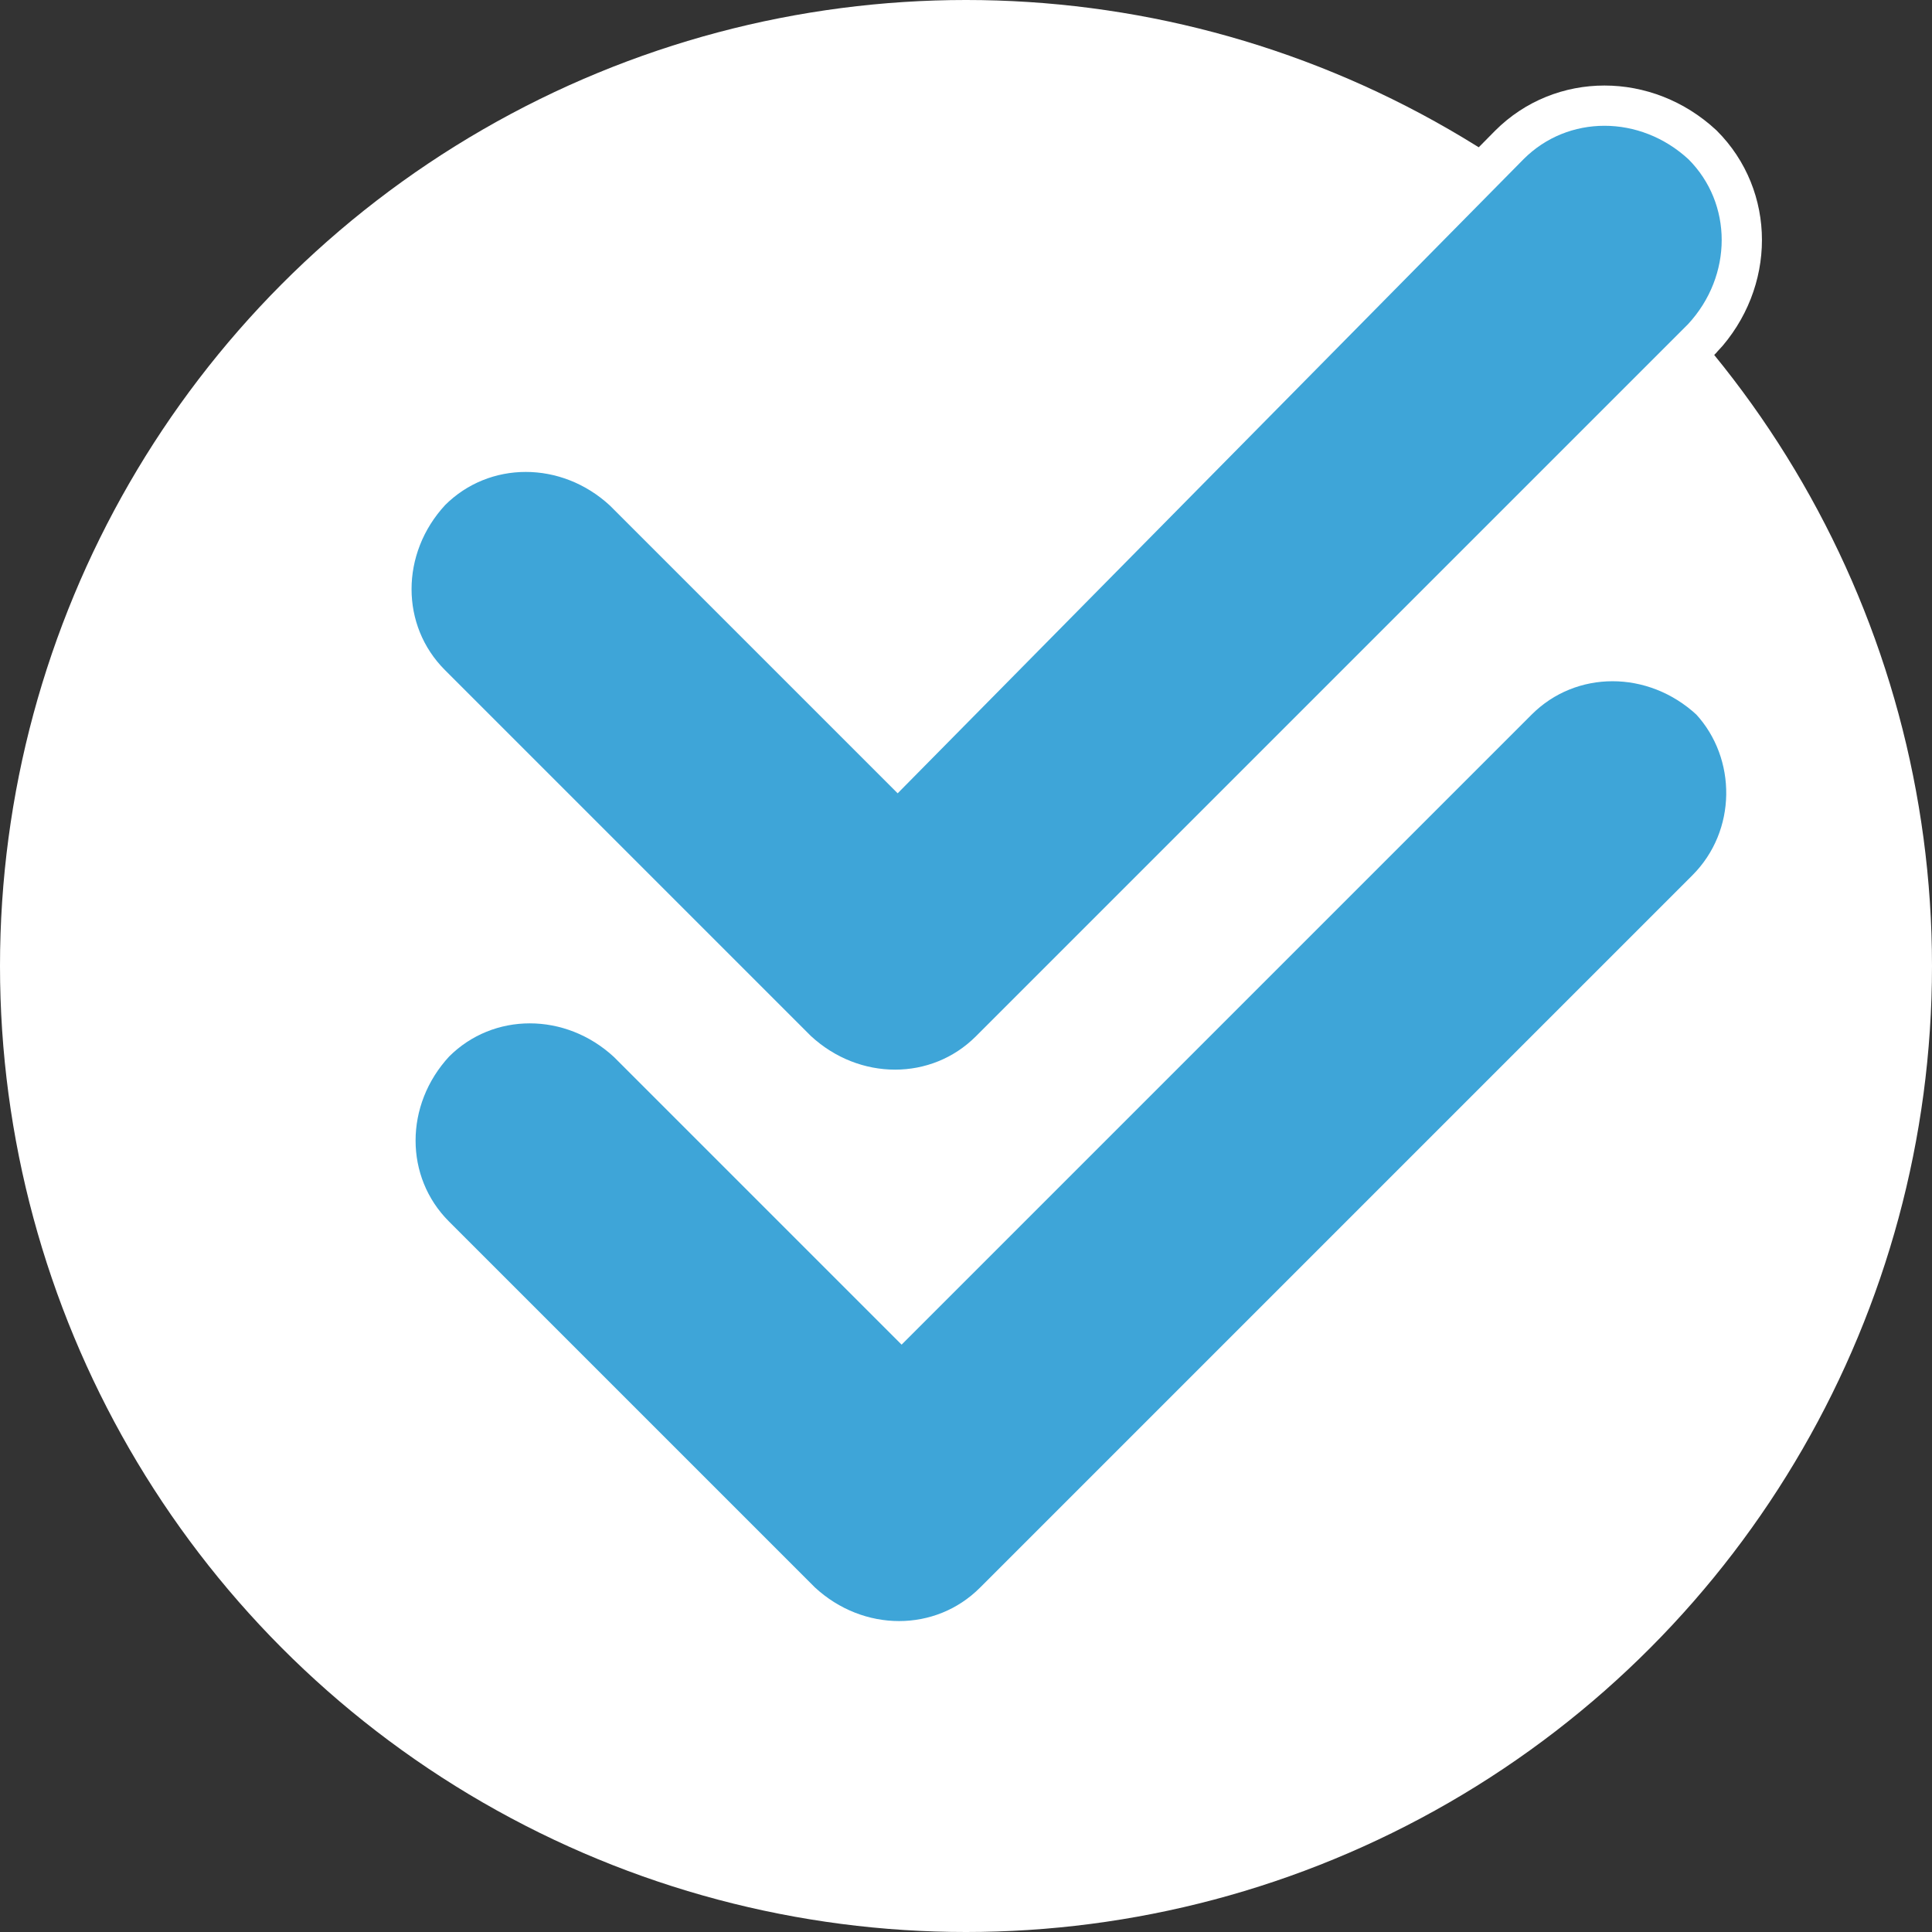 <svg enable-background="new 0 0 48 48" viewBox="0 0 48 48" xmlns="http://www.w3.org/2000/svg"><rect x="0" y="0" width="48" height="48" fill="#333333" stroke="none"/><circle cx="24" cy="24" fill="#fff" r="24"/><g fill="#3ea5d8" stroke="#fff" stroke-miterlimit="10"><path d="m42.4 22.1-17.7 17.7c-1.3 1.3-3.4 1.3-4.8 0l-9.1-9.1c-1.3-1.3-1.3-3.4 0-4.8 1.3-1.3 3.4-1.3 4.8 0l6.8 6.8 15.3-15.3c1.3-1.3 3.4-1.3 4.8 0 1.2 1.3 1.2 3.4-.1 4.7zm0 0"/><path d="m42.3 8.4-17.7 17.7c-1.3 1.3-3.4 1.3-4.8 0l-9.1-9.1c-1.3-1.3-1.3-3.4 0-4.8 1.3-1.3 3.4-1.3 4.8 0l6.8 6.8 15.2-15.4c1.3-1.3 3.4-1.3 4.8 0 1.3 1.3 1.3 3.4 0 4.8zm0 0"/></g></svg>